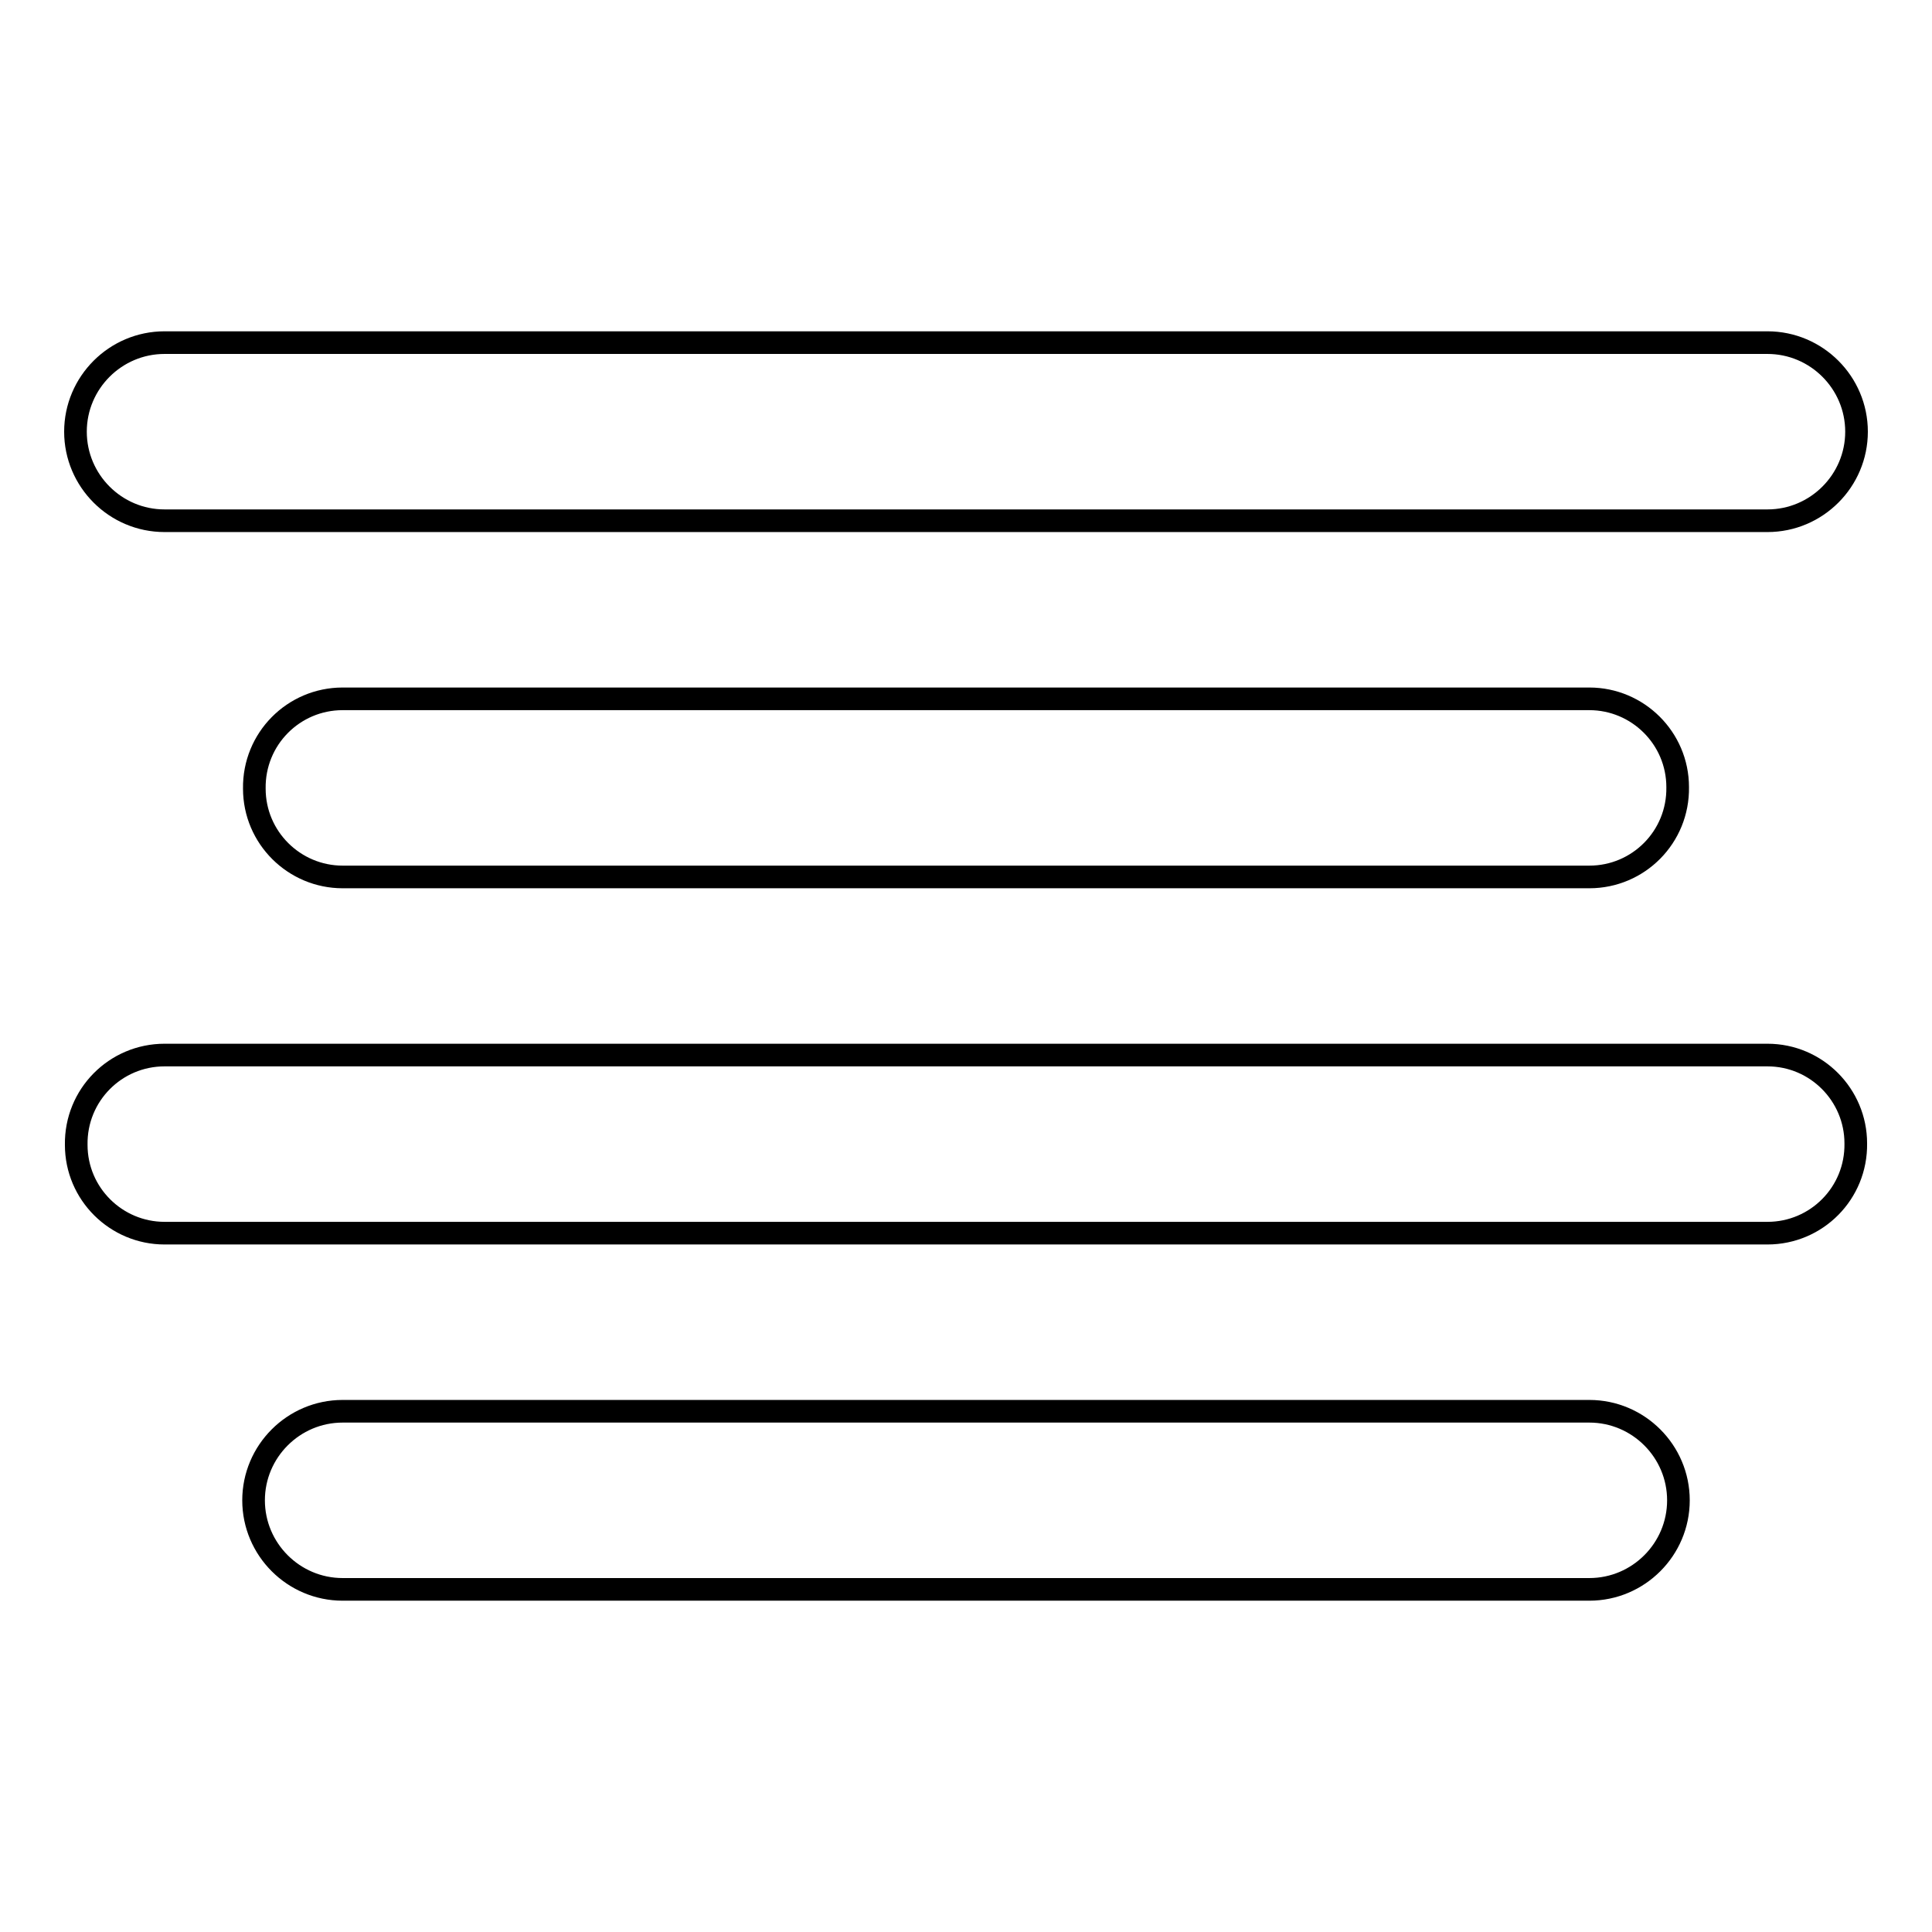 <?xml version="1.0" encoding="utf-8"?>
<!-- Svg Vector Icons : http://www.onlinewebfonts.com/icon -->
<!DOCTYPE svg PUBLIC "-//W3C//DTD SVG 1.1//EN" "http://www.w3.org/Graphics/SVG/1.1/DTD/svg11.dtd">
<svg version="1.1" xmlns="http://www.w3.org/2000/svg" xmlns:xlink="http://www.w3.org/1999/xlink" x="0px" y="0px" viewBox="0 0 256 256" enable-background="new 0 0 256 256" xml:space="preserve">
<g> <path stroke-width="3" fill-opacity="0" stroke="#000000"  d="M21.8,69h212.4c6.5,0,11.8-5.3,11.8-11.8s-5.3-11.8-11.8-11.8H21.8c-6.5,0-11.8,5.3-11.8,11.8 S15.3,69,21.8,69z M45.4,92.6c-6.5,0-11.8,5.3-11.7,11.9c0,6.5,5.3,11.7,11.7,11.7h165.2c6.5,0,11.8-5.3,11.7-11.9 c0-6.5-5.3-11.7-11.7-11.7H45.4z M234.2,139.8H21.8c-6.5,0-11.8,5.3-11.7,11.9c0,6.5,5.3,11.7,11.7,11.7h212.4 c6.5,0,11.8-5.3,11.7-11.9C245.9,145.1,240.7,139.8,234.2,139.8z M210.6,187H45.4c-6.5,0-11.8,5.3-11.8,11.8 c0,6.5,5.3,11.8,11.8,11.8h165.2c6.5,0,11.8-5.3,11.8-11.8C222.4,192.3,217.1,187,210.6,187z"/></g>
</svg>
